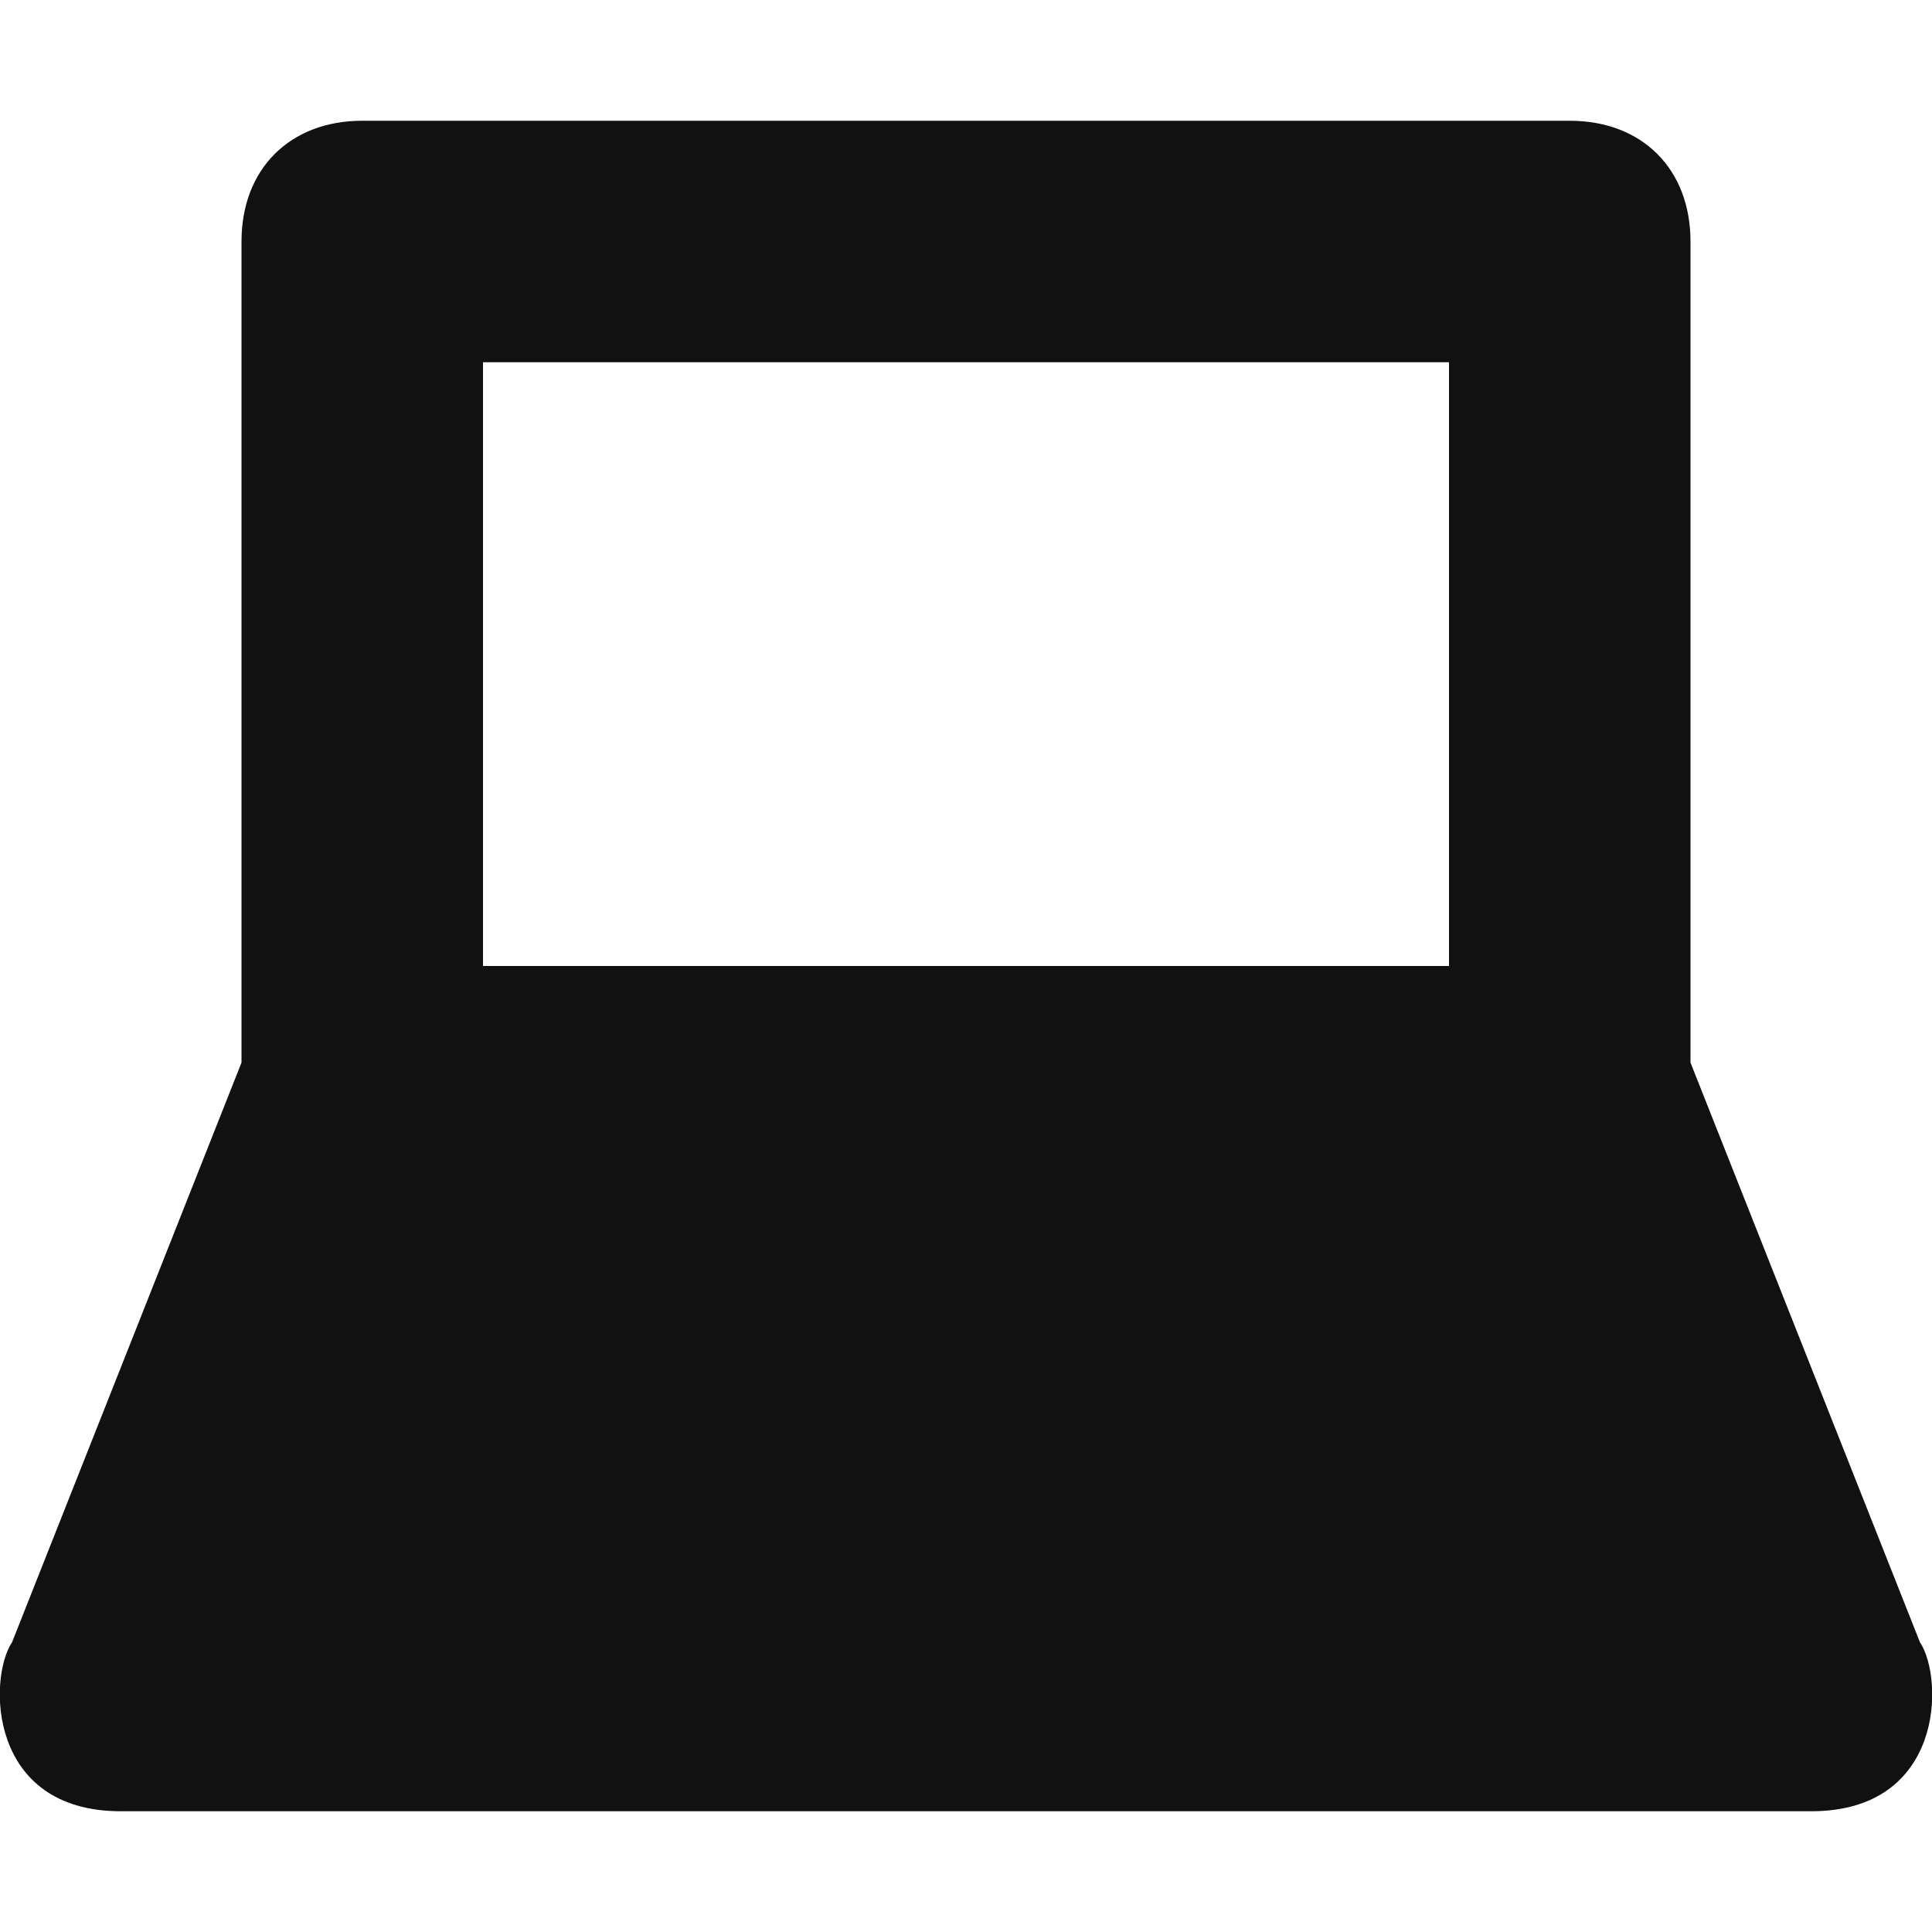 <?xml version="1.0" encoding="utf-8"?>
<svg xmlns="http://www.w3.org/2000/svg" width="16" height="16" fill="none">
  <g clip-path="url(#clip0)">
    <path d="M15.9 13.6L14 8.8V2c0-.6-.4-1-1-1H3c-.6 0-1 .4-1 1v6.8L.1 13.6c-.2.3-.2 1.4.9 1.4h14c1.1 0 1.1-1.1.9-1.4zM12 3v5H4V3h8z" fill="#111"/>
  </g>
  <defs>
    <clipPath id="clip0">
      <path fill="#fff" d="M0 0h16v16H0z"/>
    </clipPath>
  </defs>
</svg>
